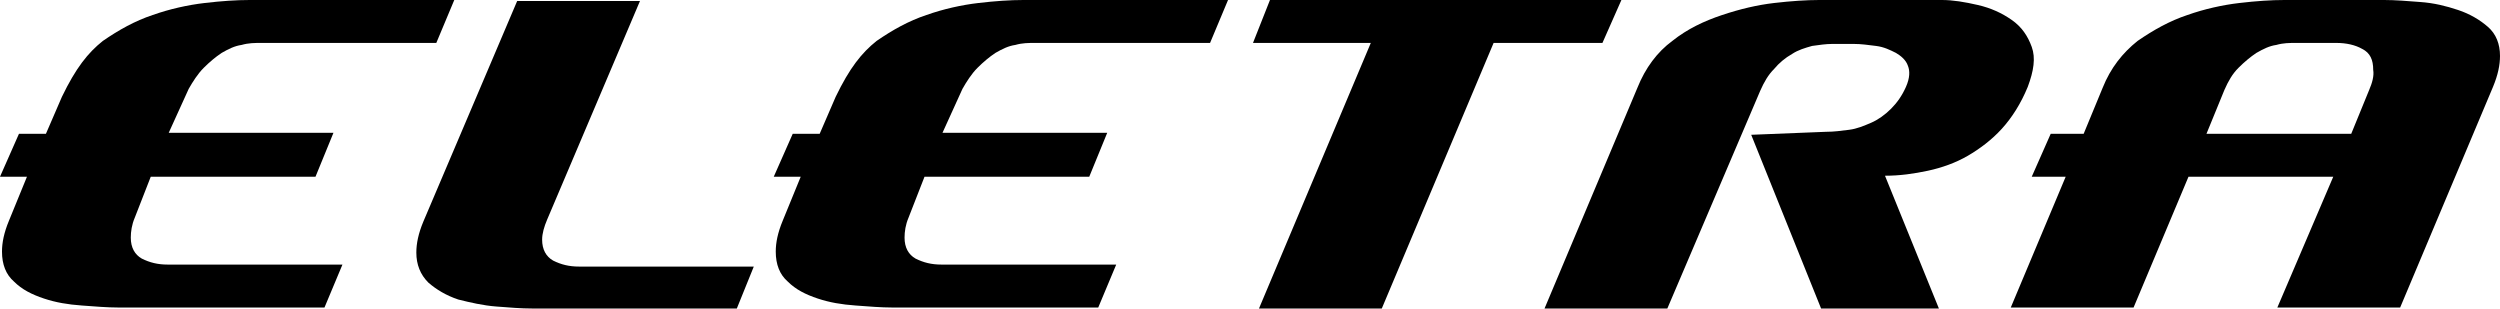 <?xml version="1.0" encoding="utf-8"?>
<!-- Generator: Adobe Illustrator 22.1.0, SVG Export Plug-In . SVG Version: 6.00 Build 0)  -->
<svg version="1.1" id="Layer_1" xmlns="http://www.w3.org/2000/svg" xmlns:xlink="http://www.w3.org/1999/xlink" x="0px" y="0px"
	 viewBox="0 0 250.4 30.9" style="enable-background:new 0 0 250.4 30.9;" xml:space="preserve">
<g id="POSITIVE">
	<g>
		<g>
			<path d="M73.8,30.9H53.3c-1.1,0-2.3-0.1-3.6-0.2s-2.6-0.4-3.8-0.7c-1.2-0.4-2.2-1-3-1.7c-0.8-0.8-1.2-1.8-1.2-3
				c0-0.9,0.2-1.9,0.7-3.1l9.4-22.1h12.3L54.8,22c-0.3,0.7-0.5,1.4-0.5,2c0,1,0.4,1.7,1.1,2.1c0.8,0.4,1.6,0.6,2.6,0.6h17.5
				L73.8,30.9z"/>
			<path d="M194.5,0c1.1,0,2.3,0.2,3.6,0.5s2.4,0.8,3.4,1.5s1.6,1.6,2,2.7s0.2,2.4-0.4,4c-0.7,1.7-1.6,3.1-2.6,4.2s-2.2,2-3.4,2.7
				s-2.6,1.2-4,1.5s-2.8,0.5-4.3,0.5l5.4,13.3h-11.8l-7-17.4l7.5-0.3c0.8,0,1.5-0.1,2.3-0.2s1.5-0.4,2.2-0.7s1.4-0.8,2-1.4
				s1.1-1.3,1.5-2.2s0.4-1.6,0.2-2.1c-0.2-0.6-0.7-1-1.2-1.3c-0.6-0.3-1.2-0.6-2-0.7s-1.5-0.2-2.2-0.2h-2.2c-0.6,0-1.3,0.1-2,0.2
				c-0.7,0.2-1.4,0.4-2,0.8c-0.7,0.4-1.3,0.9-1.8,1.5c-0.6,0.6-1,1.3-1.4,2.2L167,30.9h-12.3L164,8.8c0.8-2,2-3.6,3.5-4.7
				c1.5-1.2,3.2-2,5-2.6s3.5-1,5.2-1.2S181,0,182.2,0H194.5z"/>
			<polygon points="127.2,0 125.5,4.3 137.3,4.3 126.1,30.9 138.4,30.9 149.6,4.3 160.5,4.3 162.4,0 			"/>
			<path d="M249.2,2.7c-0.8-0.7-1.8-1.3-3-1.7s-2.4-0.7-3.8-0.8c-1.3-0.1-2.5-0.2-3.6-0.2h-10c-1.3,0-2.8,0.1-4.5,0.3
				s-3.5,0.6-5.2,1.2c-1.8,0.6-3.4,1.5-5,2.6c-1.5,1.2-2.7,2.7-3.5,4.7l-1.9,4.6h-3.3l-1.9,4.3h3.4l-5.5,13.1h12.3l5.5-13.1h14.5
				l-5.6,13.1h12.3l9.3-22.1c0.5-1.2,0.7-2.2,0.7-3.1C250.4,4.4,250,3.4,249.2,2.7 M237.3,9l-1.8,4.4H221l1.8-4.4
				c0.4-0.9,0.8-1.6,1.4-2.2c0.6-0.6,1.2-1.1,1.8-1.5c0.7-0.4,1.3-0.7,2-0.8c0.7-0.2,1.3-0.2,2-0.2h4c1,0,1.9,0.2,2.6,0.6
				c0.8,0.4,1.1,1.1,1.1,2.1C237.8,7.6,237.6,8.3,237.3,9"/>
			<path d="M20.4,6.8c0.6-0.6,1.2-1.1,1.8-1.5c0.7-0.4,1.3-0.7,2-0.8c0.7-0.2,1.3-0.2,2-0.2h17.5L45.5,0H25c-1.3,0-2.8,0.1-4.5,0.3
				S17,0.9,15.3,1.5c-1.8,0.6-3.4,1.5-5,2.6C8.8,5.3,7.6,6.8,6.2,9.7l-1.6,3.7H1.9L0,17.7h2.7l-1.8,4.4c-0.5,1.2-0.7,2.2-0.7,3.1
				c0,1.3,0.4,2.3,1.2,3c0.8,0.8,1.8,1.3,3,1.7s2.4,0.6,3.8,0.7c1.3,0.1,2.6,0.2,3.6,0.2H12h1.3h19.2l1.8-4.3H16.8
				c-1,0-1.8-0.2-2.6-0.6c-0.7-0.4-1.1-1.1-1.1-2.1c0-0.6,0.1-1.3,0.4-2l1.6-4.1h16.5l1.8-4.4H16.9l2-4.4
				C19.3,8.2,19.8,7.4,20.4,6.8"/>
			<path d="M97.9,6.8c0.6-0.6,1.2-1.1,1.8-1.5c0.7-0.4,1.3-0.7,2-0.8c0.7-0.2,1.3-0.2,2-0.2h17.5L123,0h-20.5
				c-1.3,0-2.8,0.1-4.5,0.3s-3.5,0.6-5.2,1.2c-1.8,0.6-3.4,1.5-5,2.6c-1.5,1.2-2.7,2.7-4.1,5.6l-1.6,3.7h-2.7l-1.9,4.3h2.7l-1.8,4.4
				c-0.5,1.2-0.7,2.2-0.7,3.1c0,1.3,0.4,2.3,1.2,3c0.8,0.8,1.8,1.3,3,1.7s2.4,0.6,3.8,0.7c1.3,0.1,2.6,0.2,3.6,0.2h0.2h1.3H110
				l1.8-4.3H94.3c-1,0-1.8-0.2-2.6-0.6c-0.7-0.4-1.1-1.1-1.1-2.1c0-0.6,0.1-1.3,0.4-2l1.6-4.1h16.5l1.8-4.4H94.4l2-4.4
				C96.8,8.2,97.3,7.4,97.9,6.8"/>
		</g>
	</g>
</g>
</svg>
